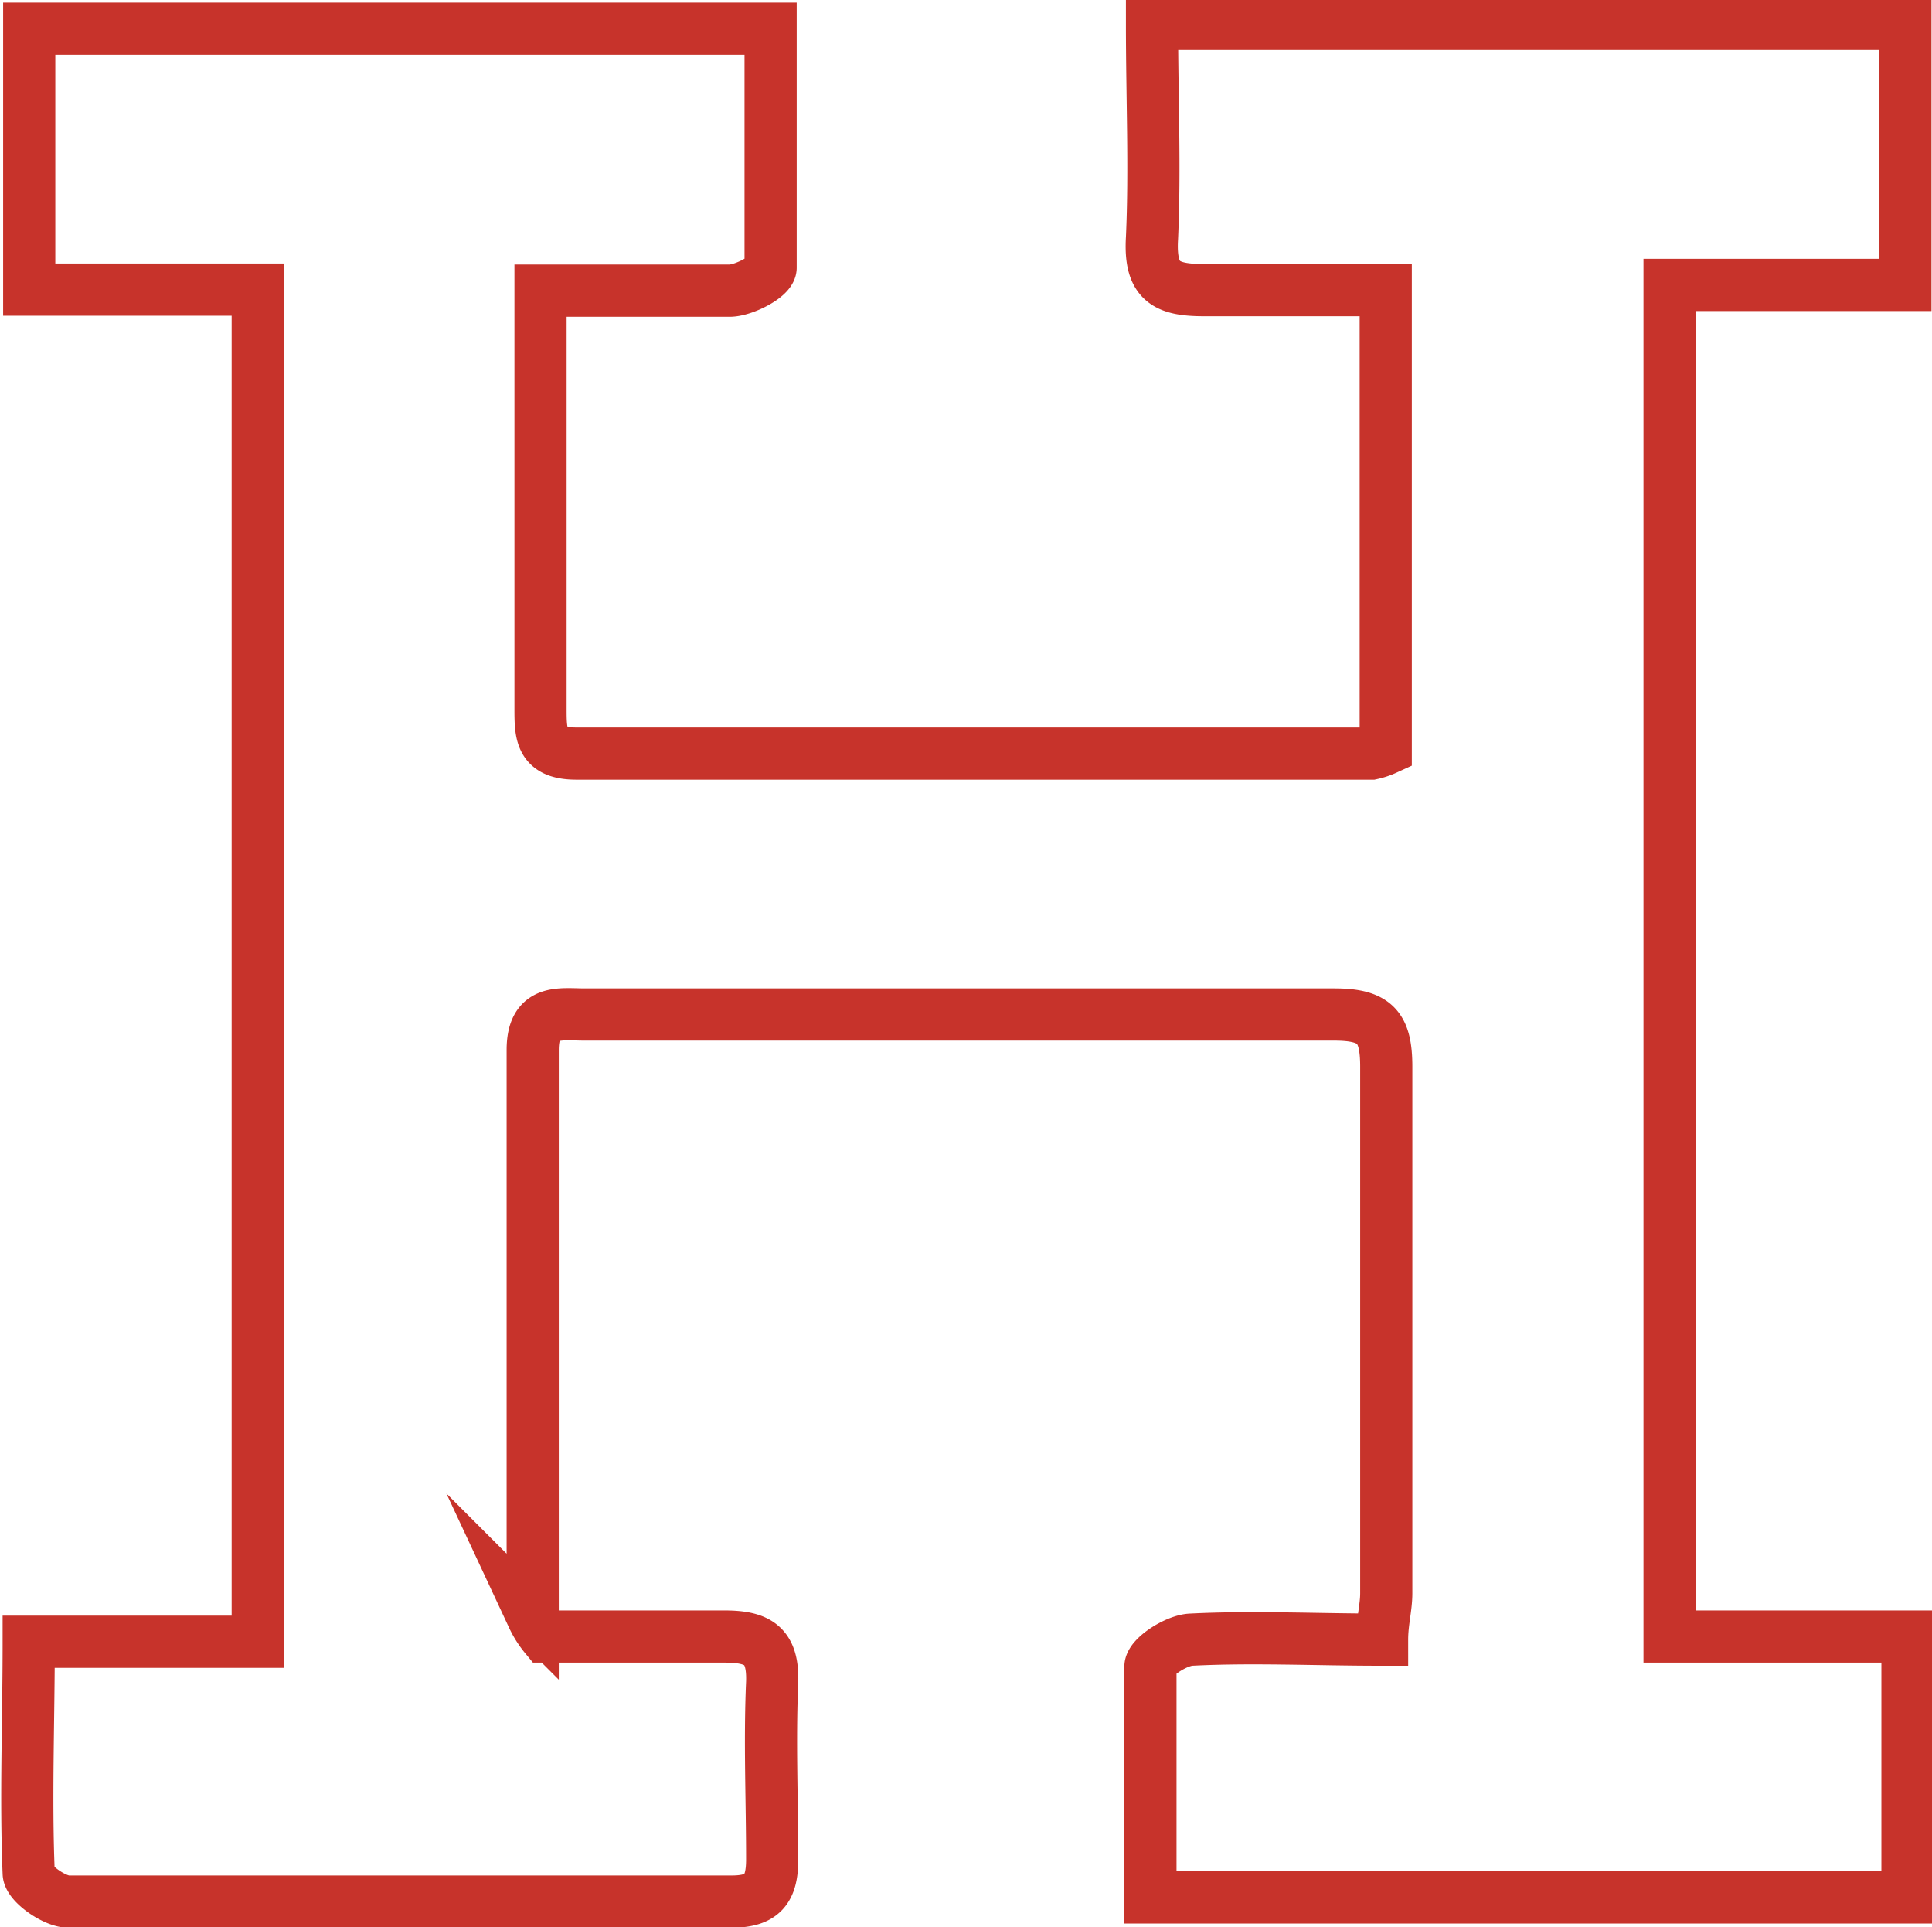 <svg xmlns="http://www.w3.org/2000/svg" viewBox="0 0 37.03 36.93"><defs><style>.cls-1{fill:none;stroke:#c7332b;stroke-miterlimit:10;}</style></defs><title>hermes_red</title><g id="Calque_2" data-name="Calque 2"><g id="Calque_1-2" data-name="Calque 1"><g id="_Groupe_" data-name="&lt;Groupe&gt;"><path id="_Tracé_" data-name="&lt;Tracé&gt;" class="cls-1" d="M10.45,31.36c1.17,0,2.3,0,3.43,0,.65,0,.94.17.92.87-.05,1.13,0,2.27,0,3.4,0,.57-.18.81-.78.81-4.23,0-8.47,0-12.71,0-.26,0-.75-.34-.76-.54-.06-1.45,0-2.9,0-4.44H4.94V5.55H.56v-5H14.77c0,1.51,0,3.05,0,4.58,0,.17-.5.43-.77.44-1.16,0-2.32,0-3.64,0v2c0,2,0,4,0,6,0,.5,0,.87.69.87l15.24,0a1.33,1.33,0,0,0,.27-.09V5.56c-1.17,0-2.33,0-3.48,0-.73,0-1.05-.16-1-1,.06-1.34,0-2.69,0-4.1H36.52v5H32V31.36h4.56v5H22.05c0-1.52,0-3,0-4.42,0-.19.5-.51.78-.52,1.19-.06,2.38,0,3.66,0,0-.34.08-.61.08-.89,0-3.37,0-6.73,0-10.09,0-.76-.21-1-1-1-4.79,0-9.58,0-14.36,0-.48,0-1-.11-1,.68,0,3.62,0,7.24,0,10.86A1.78,1.78,0,0,0,10.45,31.36Z"/></g></g></g></svg>